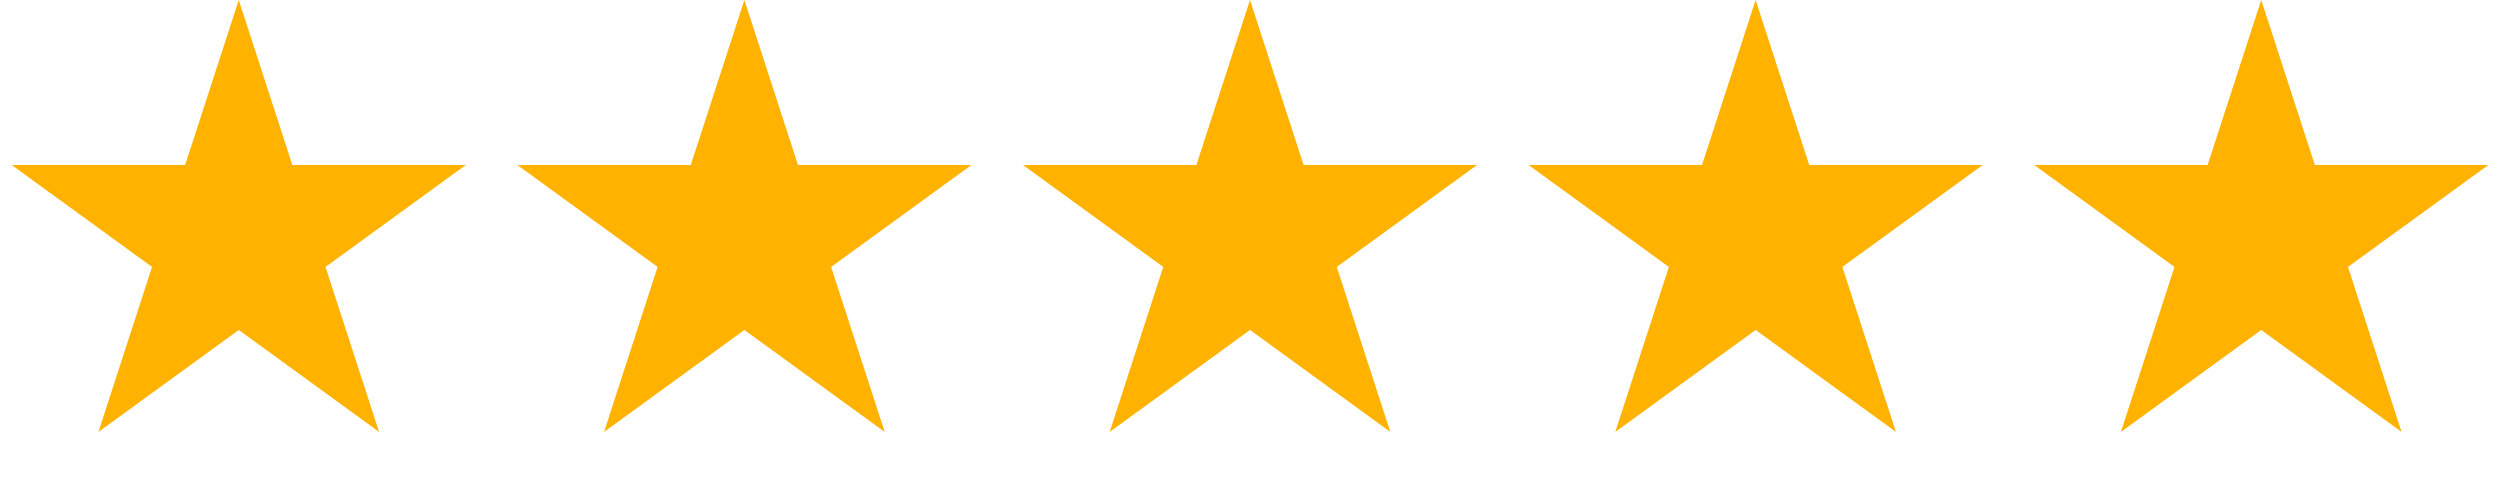 <svg width="89" height="17" viewBox="0 0 89 17" fill="none" xmlns="http://www.w3.org/2000/svg">
<path d="M8.5 0L10.408 5.873L16.584 5.873L11.588 9.503L13.496 15.377L8.5 11.747L3.504 15.377L5.412 9.503L0.416 5.873L6.592 5.873L8.5 0Z" fill="#FFB300"/>
<path d="M26.5 0L28.408 5.873L34.584 5.873L29.588 9.503L31.496 15.377L26.5 11.747L21.504 15.377L23.412 9.503L18.416 5.873L24.592 5.873L26.5 0Z" fill="#FFB300"/>
<path d="M44.5 0L46.408 5.873L52.584 5.873L47.588 9.503L49.496 15.377L44.5 11.747L39.504 15.377L41.412 9.503L36.416 5.873L42.592 5.873L44.5 0Z" fill="#FFB300"/>
<path d="M62.5 0L64.408 5.873L70.584 5.873L65.588 9.503L67.496 15.377L62.5 11.747L57.504 15.377L59.412 9.503L54.416 5.873L60.592 5.873L62.5 0Z" fill="#FFB300"/>
<path d="M80.5 0L82.408 5.873L88.584 5.873L83.588 9.503L85.496 15.377L80.5 11.747L75.504 15.377L77.412 9.503L72.416 5.873L78.592 5.873L80.5 0Z" fill="#FFB300"/>
</svg>
